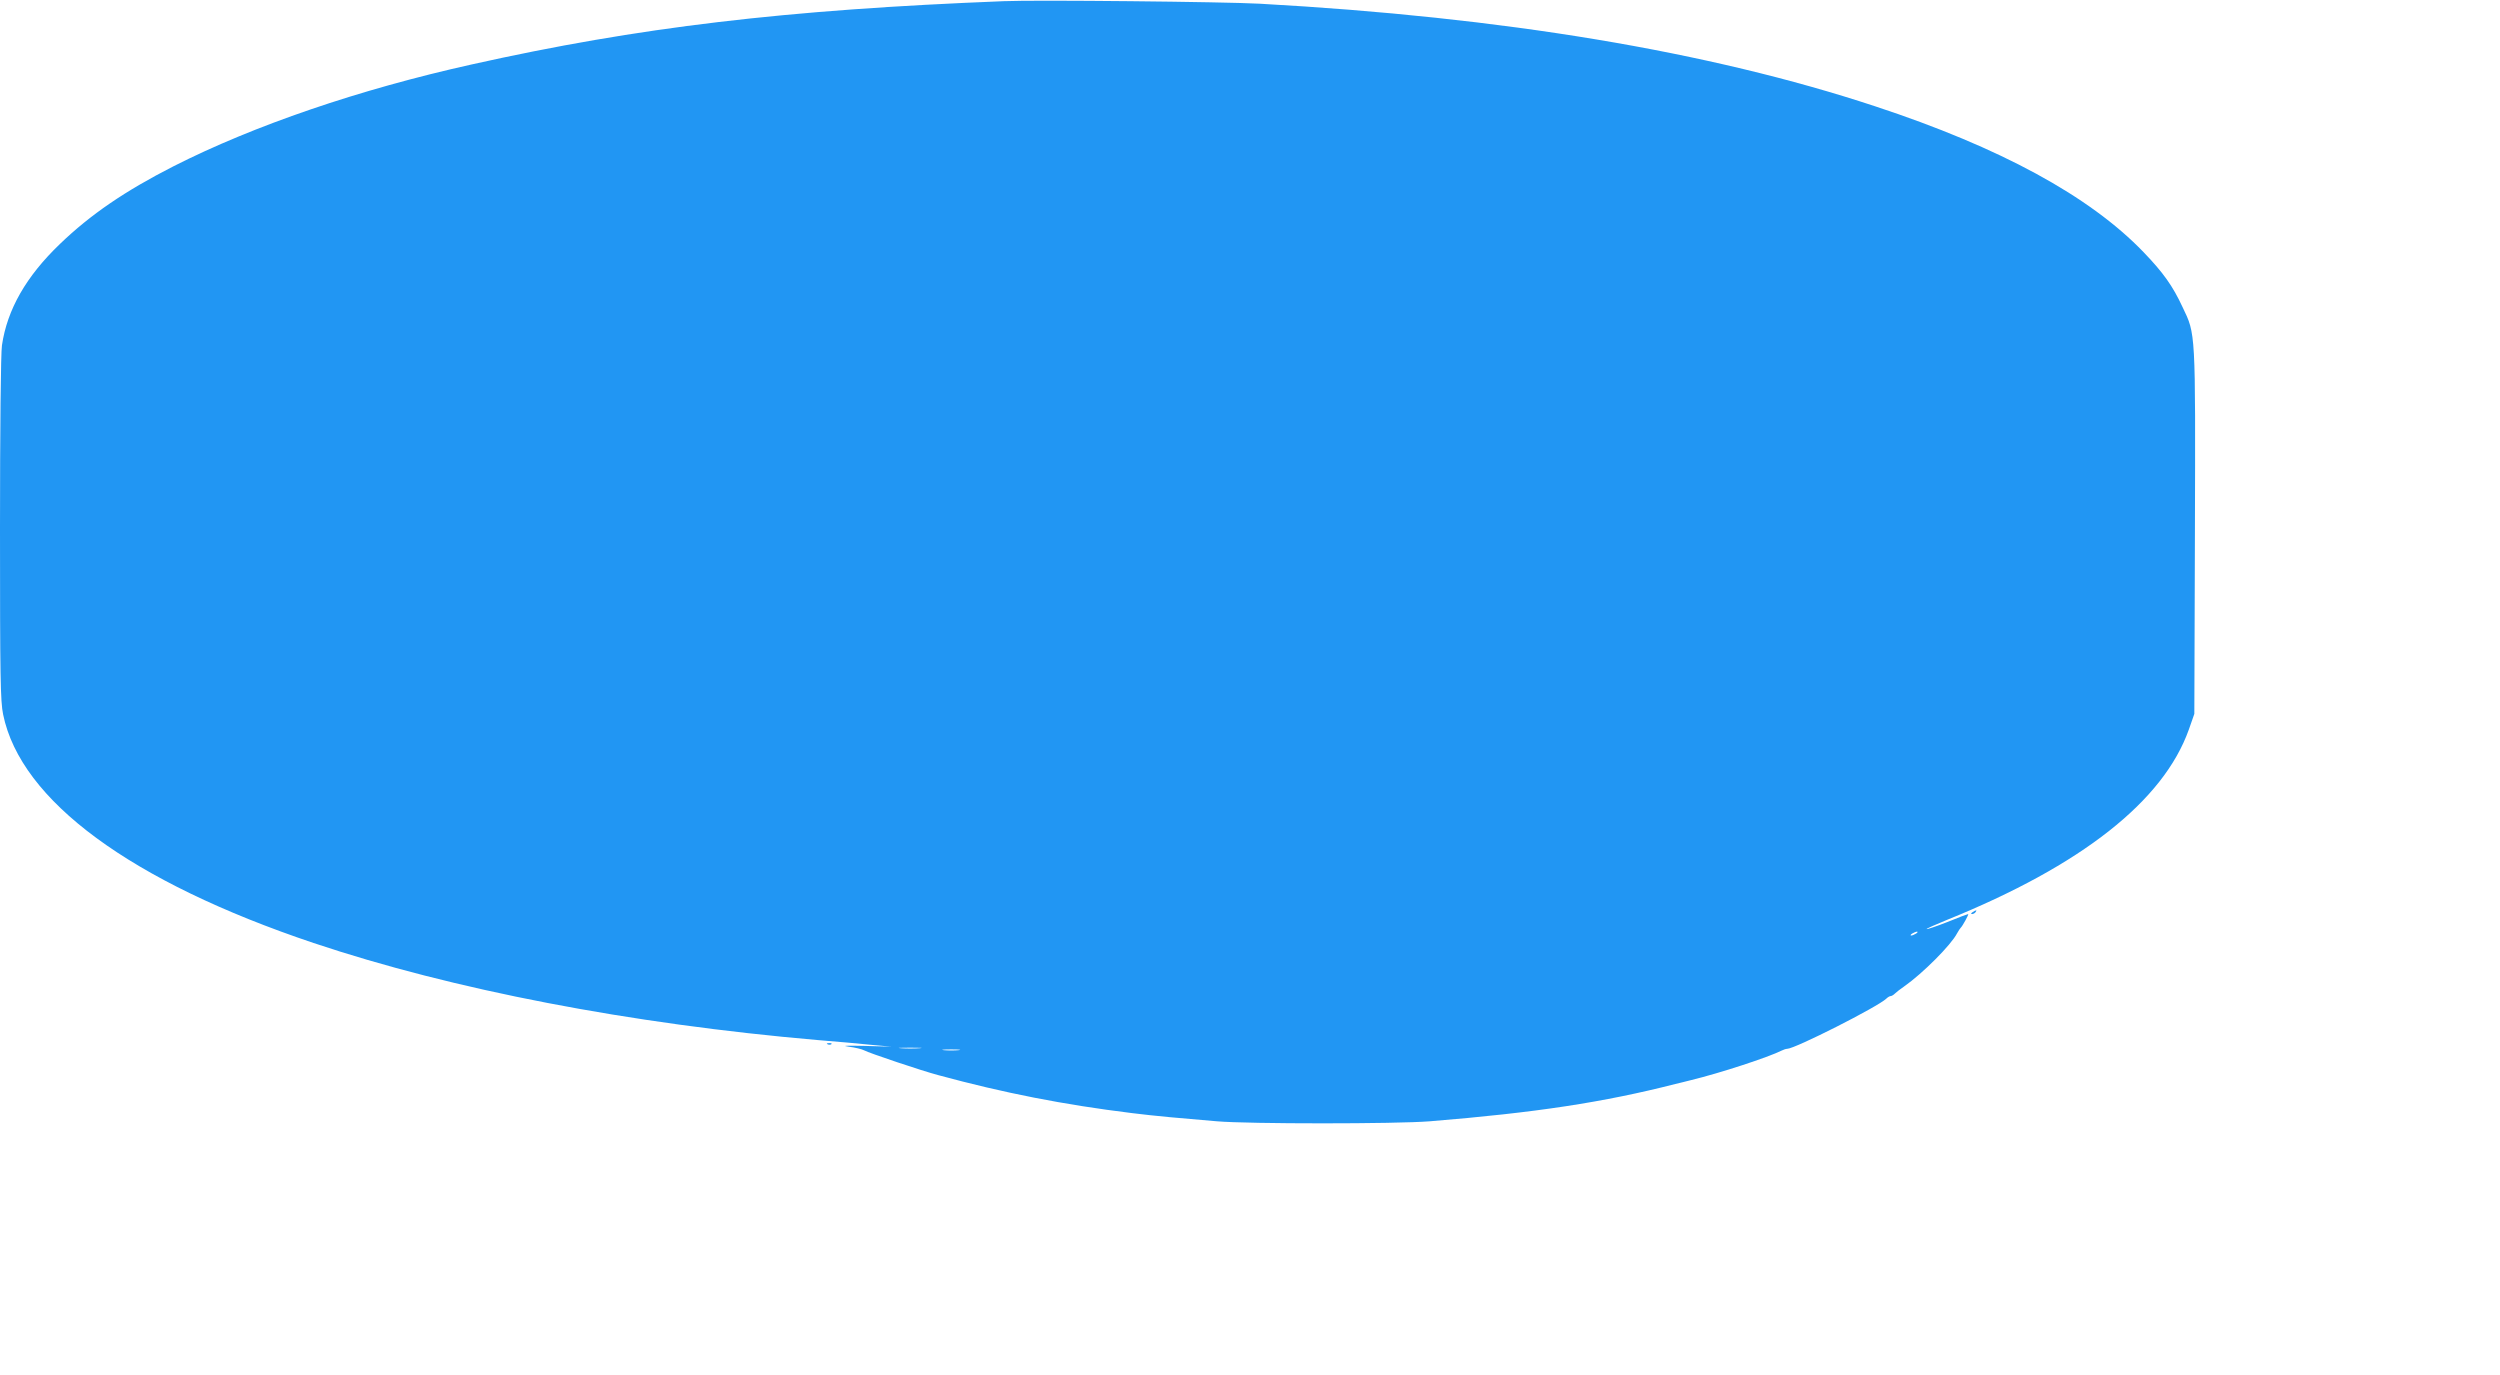 <?xml version="1.0" standalone="no"?>
<!DOCTYPE svg PUBLIC "-//W3C//DTD SVG 20010904//EN"
 "http://www.w3.org/TR/2001/REC-SVG-20010904/DTD/svg10.dtd">
<svg version="1.0" xmlns="http://www.w3.org/2000/svg"
 width="1280pt" height="704pt" viewBox="0 0 1280 704"
 preserveAspectRatio="xMidYMid meet">
<g transform="translate(0,704) scale(0.1,-0.1)"
fill="#2196f3" stroke="none">
<path d="M5140 7034 c-1118 -44 -1870 -133 -2725 -324 -576 -128 -1116 -313
-1526 -521 -249 -127 -425 -247 -582 -398 -174 -167 -270 -336 -297 -519 -6
-39 -10 -433 -10 -940 0 -757 2 -883 16 -950 90 -441 654 -856 1589 -1170 713
-239 1620 -414 2580 -497 99 -8 225 -19 280 -25 l100 -9 -140 4 c-92 2 -119 1
-80 -4 33 -4 69 -13 80 -19 23 -13 293 -104 380 -127 335 -91 641 -151 990
-194 44 -6 132 -15 195 -21 63 -5 171 -15 240 -21 162 -14 918 -14 1091 0 541
44 889 97 1257 191 20 5 55 13 77 19 153 37 399 118 467 152 10 5 22 9 28 9
40 0 464 215 508 257 7 7 17 13 22 13 5 0 15 6 22 13 7 7 29 24 48 37 94 66
239 211 270 271 7 13 16 26 19 29 9 8 43 70 38 70 -3 0 -51 -18 -107 -41 -56
-22 -104 -38 -106 -36 -2 2 45 23 104 47 690 279 1109 609 1239 975 l28 80 3
932 c3 1034 4 1010 -63 1150 -51 110 -100 178 -200 282 -276 287 -734 536
-1375 747 -851 281 -1903 456 -3150 525 -183 10 -1146 20 -1310 13z m4670
-4774 c-8 -5 -19 -10 -25 -10 -5 0 -3 5 5 10 8 5 20 10 25 10 6 0 3 -5 -5 -10z
m-5102 -587 c-27 -2 -69 -2 -95 0 -27 2 -5 3 47 3 52 0 74 -1 48 -3z m200 -10
c-21 -2 -55 -2 -75 0 -21 2 -4 4 37 4 41 0 58 -2 38 -4z"/>
<path d="M10100 2370 c-9 -6 -10 -10 -3 -10 6 0 15 5 18 10 8 12 4 12 -15 0z"/>
<path d="M4238 1693 c7 -3 16 -2 19 1 4 3 -2 6 -13 5 -11 0 -14 -3 -6 -6z"/>
</g>
</svg>

